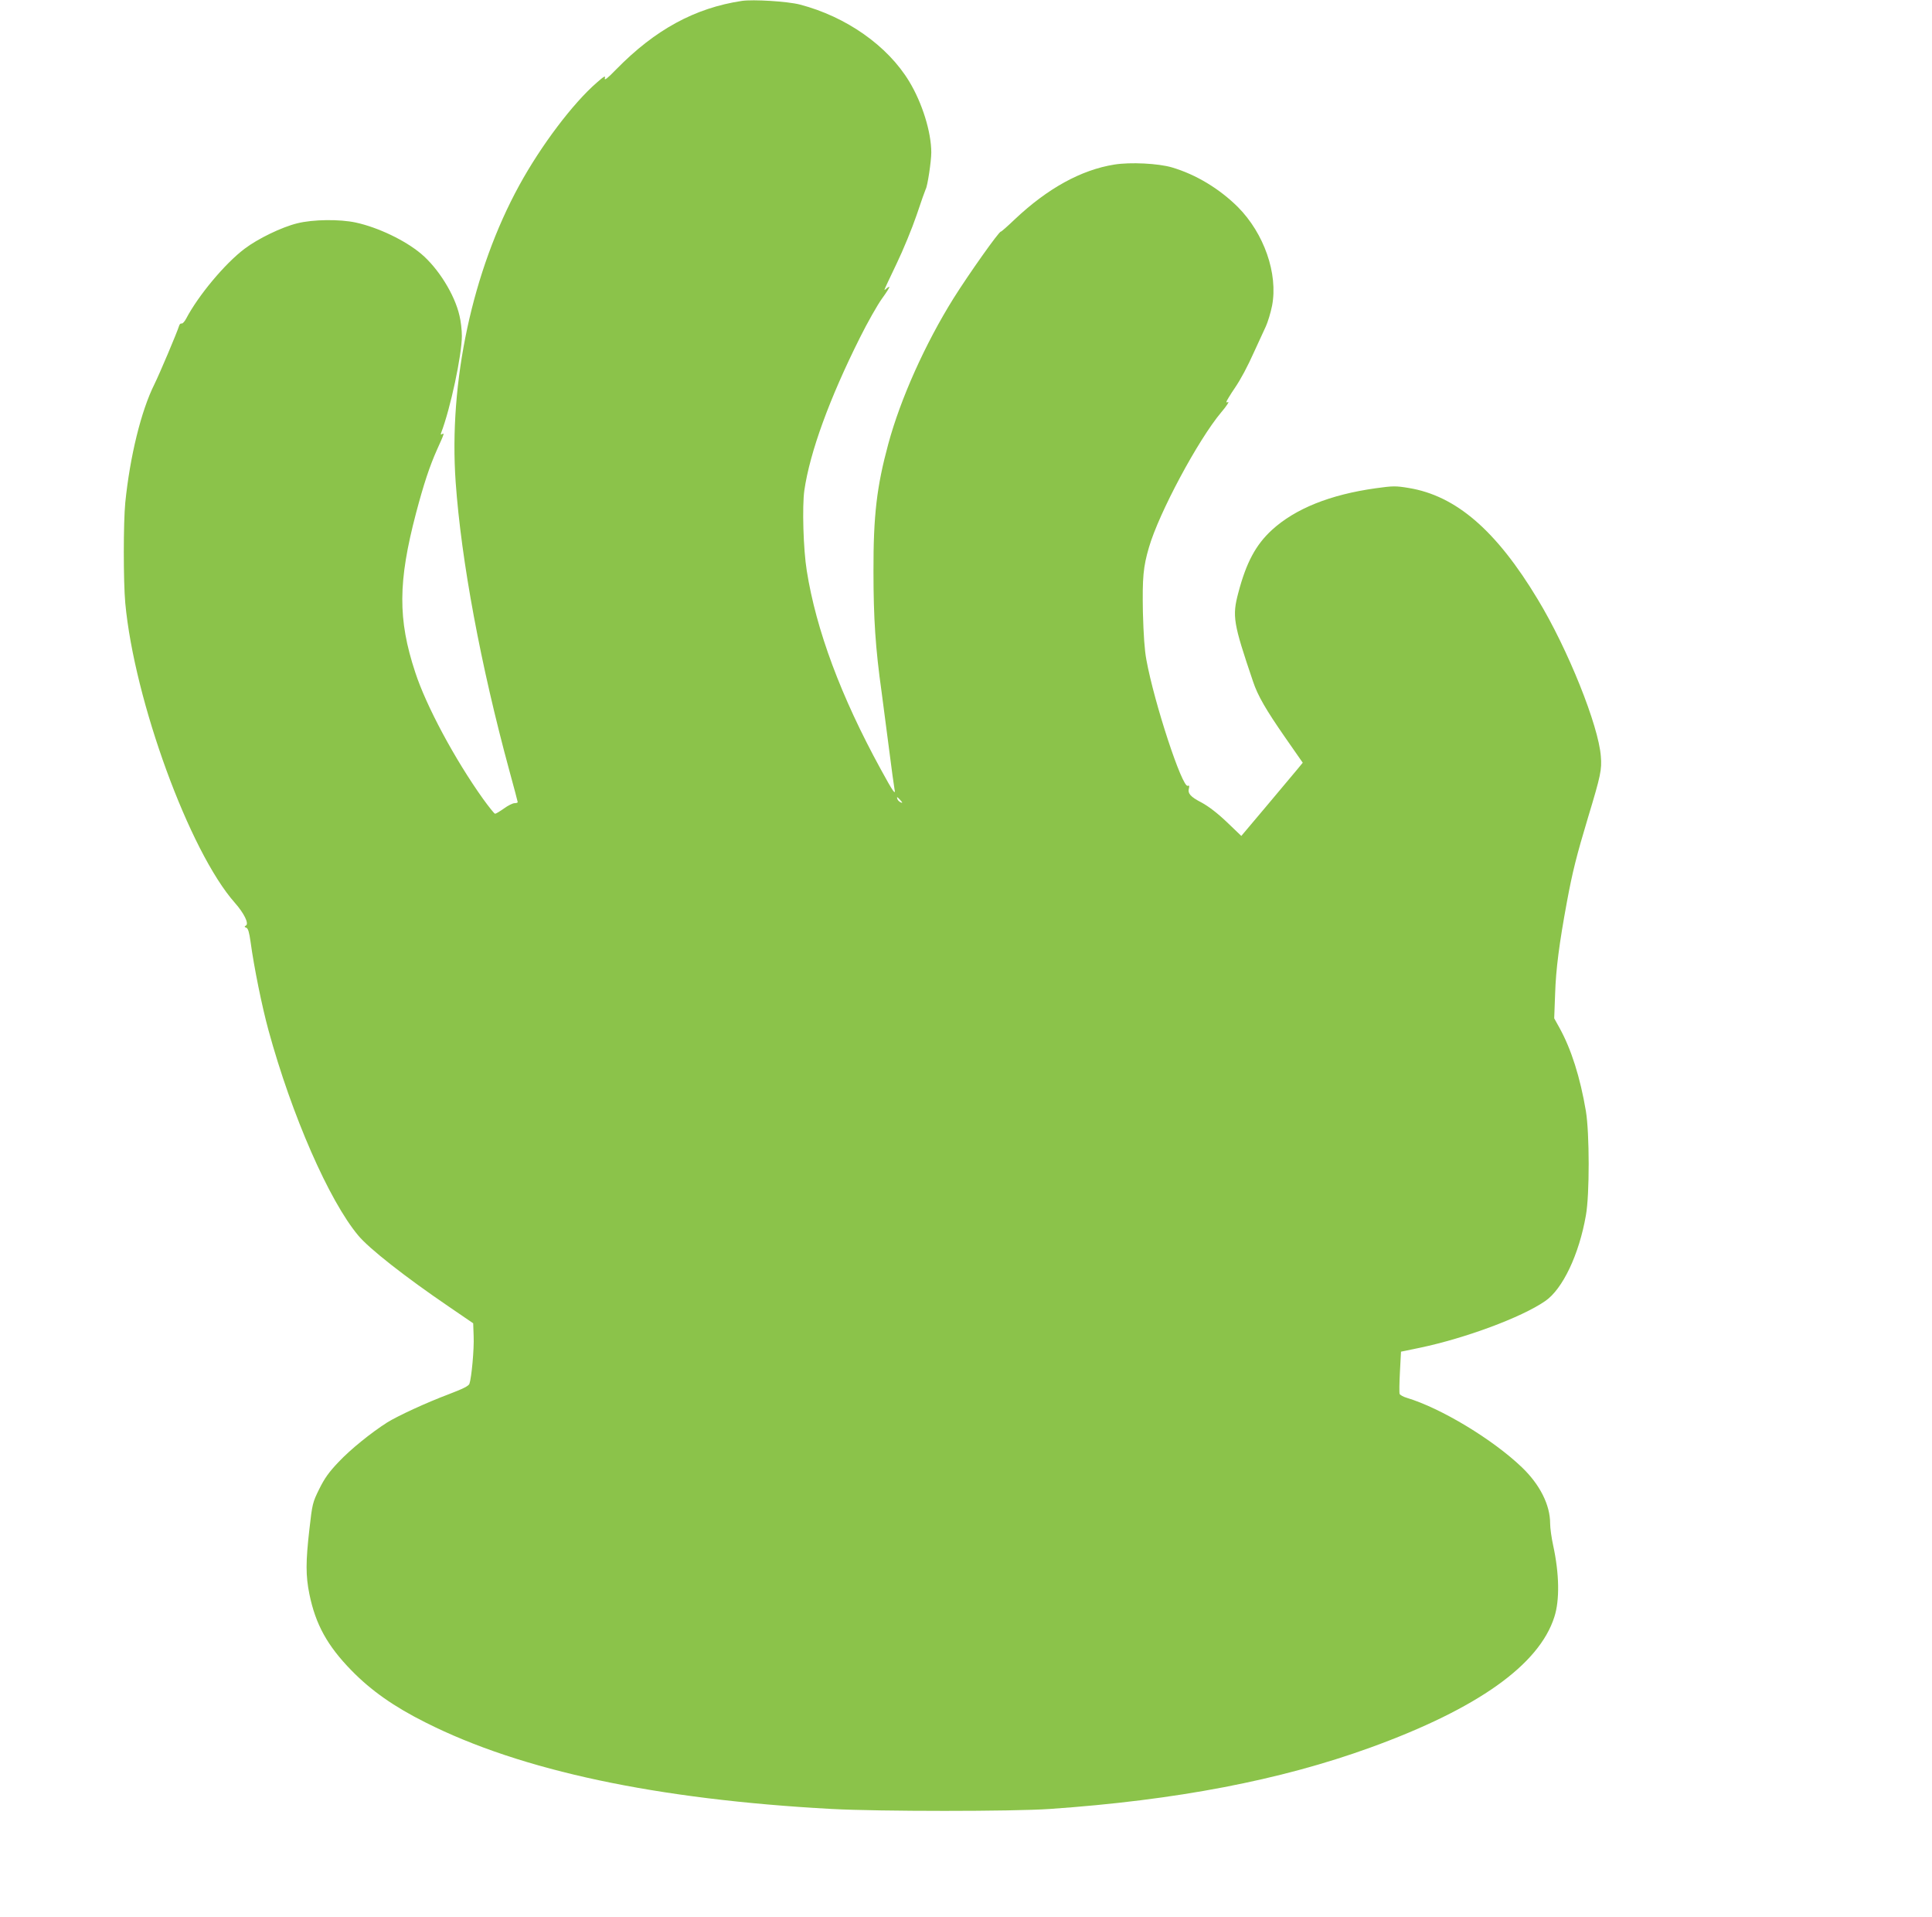 <?xml version="1.0" standalone="no"?>
<!DOCTYPE svg PUBLIC "-//W3C//DTD SVG 20010904//EN"
 "http://www.w3.org/TR/2001/REC-SVG-20010904/DTD/svg10.dtd">
<svg version="1.0" xmlns="http://www.w3.org/2000/svg"
 width="1280pt" height="1270pt" viewBox="0 0 1280 1270"
 preserveAspectRatio="xMidYMid meet">
<g transform="translate(0,1270) scale(0.1,-0.1)"
fill="#8bc34a" stroke="none">
<path d="M4915 12694 c-312 -47 -575 -191 -831 -452 -58 -60 -81 -78 -77 -61
6 20 -3 16 -53 -28 -158 -137 -369 -416 -514 -681 -310 -566 -468 -1302 -421
-1967 37 -519 165 -1209 356 -1911 30 -110 55 -203 55 -207 0 -4 -10 -7 -21
-7 -12 0 -44 -16 -70 -35 -27 -19 -53 -35 -59 -35 -5 0 -41 45 -80 99 -187
262 -377 616 -449 838 -116 351 -114 600 5 1053 51 193 90 311 140 423 48 106
50 112 32 101 -8 -5 -9 -2 -5 10 61 159 137 514 137 641 0 39 -7 99 -16 135
-32 140 -141 314 -254 409 -107 90 -286 175 -433 207 -107 23 -283 21 -387 -5
-103 -25 -262 -102 -350 -169 -130 -98 -306 -309 -387 -463 -10 -19 -24 -34
-30 -32 -6 2 -13 -4 -16 -14 -15 -48 -129 -317 -164 -388 -88 -176 -162 -478
-193 -784 -13 -133 -13 -524 0 -666 60 -645 425 -1645 726 -1985 61 -69 94
-137 74 -150 -12 -7 -12 -10 2 -15 12 -5 19 -30 28 -93 23 -170 76 -430 119
-587 154 -563 401 -1127 594 -1358 72 -87 310 -274 601 -472 l161 -110 3 -85
c4 -85 -14 -277 -28 -316 -6 -15 -43 -33 -137 -69 -149 -56 -335 -142 -408
-187 -108 -69 -244 -179 -322 -262 -64 -67 -93 -108 -128 -179 -44 -89 -46
-98 -65 -265 -25 -218 -25 -309 0 -432 41 -200 119 -341 278 -504 131 -134
281 -240 493 -346 633 -319 1529 -509 2689 -572 314 -17 1199 -17 1445 0 837
58 1527 190 2125 407 708 257 1117 547 1218 865 36 111 33 286 -8 474 -11 50
-20 115 -20 146 0 122 -68 257 -187 371 -193 185 -536 392 -762 460 -24 7 -45
19 -48 26 -3 8 -2 74 2 147 l7 133 126 26 c300 63 673 201 829 309 116 79 225
309 270 568 25 138 24 545 0 690 -38 225 -97 410 -174 550 l-36 65 6 160 c5
167 28 339 78 610 37 200 64 307 140 560 85 281 92 317 85 405 -15 204 -219
712 -418 1040 -275 457 -542 687 -856 738 -84 14 -103 14 -217 -2 -302 -42
-534 -135 -689 -277 -106 -98 -169 -214 -222 -416 -41 -155 -34 -199 98 -588
31 -93 85 -186 212 -369 l117 -168 -37 -45 c-20 -24 -112 -133 -203 -242
l-167 -198 -96 92 c-63 60 -121 104 -167 129 -75 39 -93 60 -84 95 4 15 2 20
-8 16 -37 -13 -222 549 -274 835 -12 64 -19 166 -23 315 -4 230 2 299 40 429
66 228 326 713 479 895 35 41 55 72 45 68 -15 -6 -15 -2 5 31 12 20 30 48 40
62 40 59 83 139 130 244 28 61 62 135 76 165 13 29 32 91 41 137 40 211 -53
478 -227 653 -122 121 -277 215 -436 262 -91 27 -277 36 -382 19 -220 -35
-443 -158 -660 -363 -47 -45 -89 -82 -92 -81 -13 1 -213 -282 -313 -441 -188
-301 -352 -666 -433 -966 -76 -281 -99 -471 -98 -844 0 -309 13 -509 54 -800
10 -77 32 -246 49 -375 16 -129 33 -248 36 -265 10 -47 -7 -24 -91 130 -264
482 -428 923 -490 1315 -23 142 -31 426 -16 532 37 254 167 610 370 1015 49
98 114 213 145 256 31 42 52 77 48 77 -4 0 -13 -5 -20 -12 -7 -7 -12 -10 -12
-6 0 3 36 79 79 169 44 91 104 237 134 325 29 88 57 165 60 171 12 19 37 185
37 243 0 135 -60 328 -146 470 -143 237 -418 430 -725 510 -82 21 -309 35
-384 24z m1050 -5294 c16 -17 16 -20 3 -15 -9 4 -19 13 -22 21 -7 19 -2 18 19
-6z"/>
</g>
</svg>
